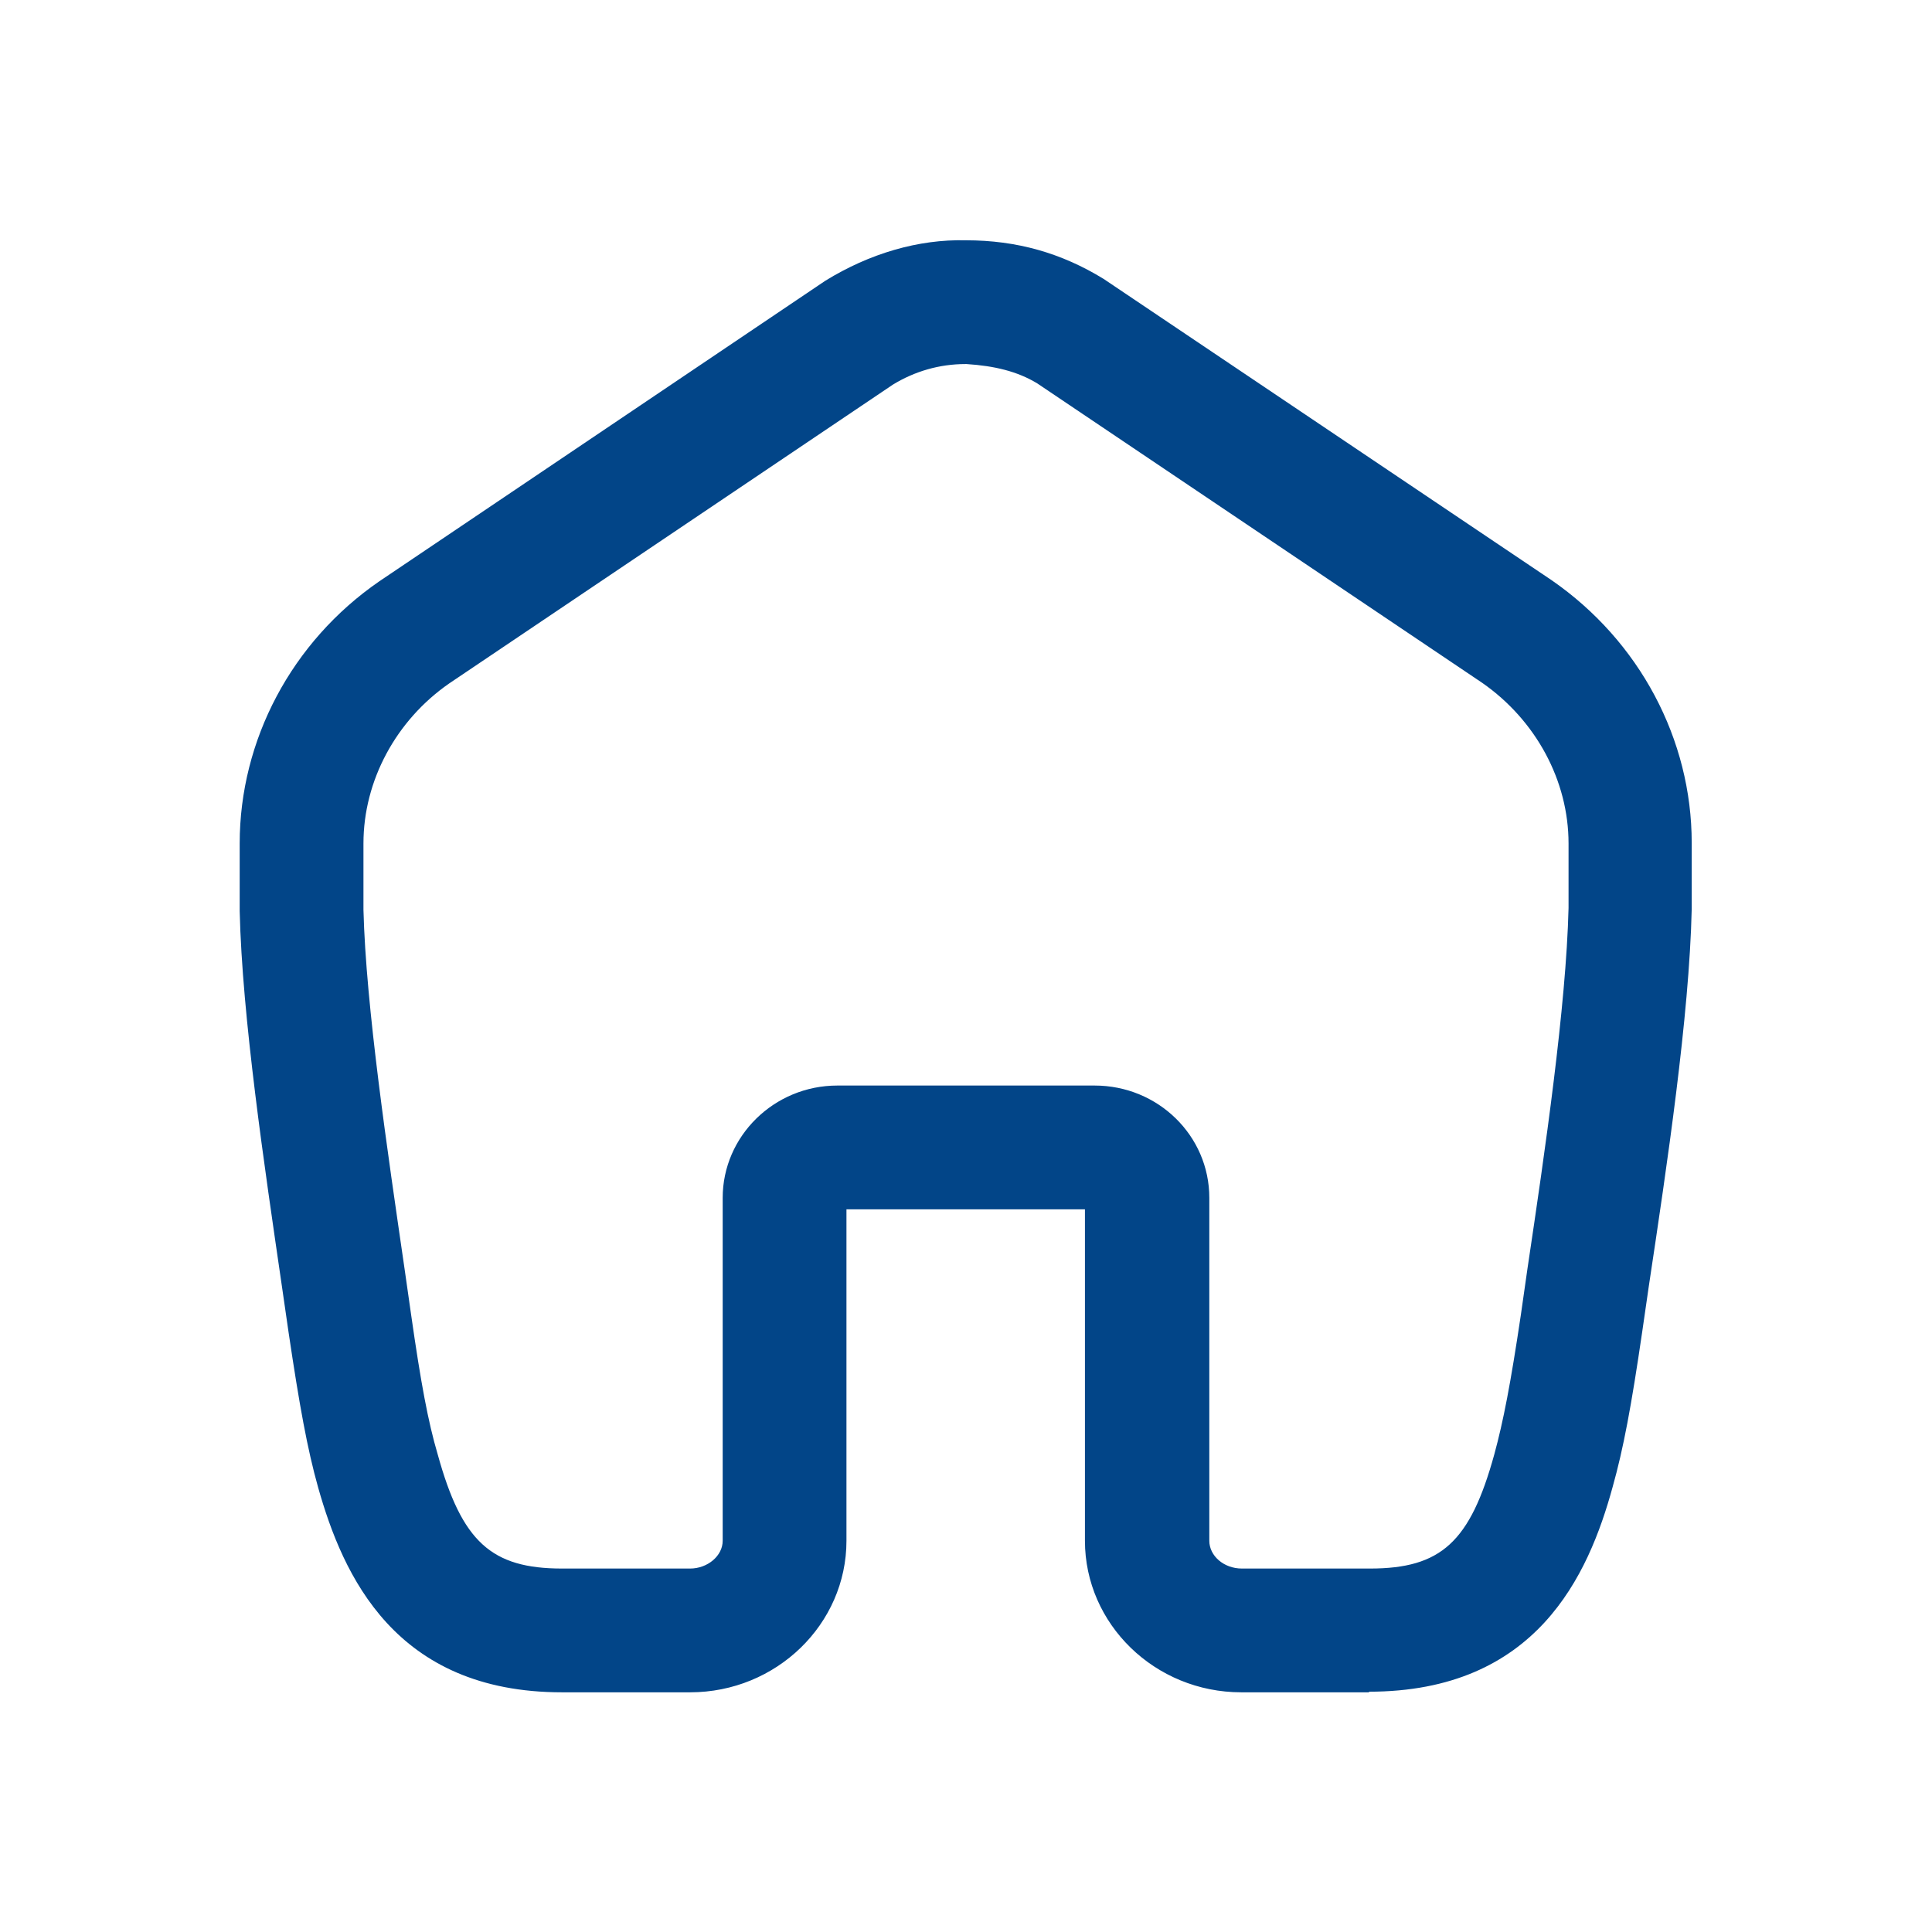 <svg width="32" height="32" viewBox="0 0 32 32" fill="none" xmlns="http://www.w3.org/2000/svg">
<path d="M22.68 28.03H20.56C19.13 28.03 17.97 26.9 17.97 25.52V20.03H14.02V25.52C14.02 26.9 12.86 28.03 11.43 28.03H9.31C6.54 28.03 5.68 26.09 5.27 24.64C5.09 24 4.96 23.28 4.78 22.07L4.67 21.31C4.38 19.32 4.01 16.84 3.97 15.09V13.97C3.97 12.26 4.83 10.63 6.28 9.63L13.67 4.65C14.4 4.2 15.21 3.96 16 3.98C16.84 3.98 17.58 4.19 18.28 4.62L25.7 9.61C27.16 10.62 28.02 12.25 28.02 13.96V15.06C27.98 16.83 27.61 19.31 27.31 21.3L27.2 22.06C27.02 23.29 26.89 23.99 26.71 24.63C26.31 26.09 25.45 28.02 22.67 28.02L22.68 28.03ZM13.87 17.98H18.13C19.18 17.98 20.03 18.81 20.03 19.84V25.52C20.03 25.77 20.27 25.98 20.57 25.98H22.69C23.87 25.98 24.35 25.54 24.75 24.09C24.9 23.54 25.02 22.92 25.19 21.78L25.3 21.01C25.59 19.07 25.94 16.67 25.98 15.04V13.97C25.98 12.93 25.44 11.93 24.55 11.31L17.18 6.35C16.85 6.15 16.47 6.06 16.01 6.03H15.99C15.56 6.03 15.15 6.15 14.79 6.37L7.44 11.32C6.56 11.93 6.02 12.93 6.02 13.97V15.07C6.06 16.67 6.42 19.08 6.7 21.01L6.81 21.78C6.97 22.9 7.09 23.55 7.25 24.09C7.65 25.54 8.14 25.98 9.31 25.98H11.43C11.72 25.98 11.97 25.77 11.97 25.52V19.84C11.97 18.82 12.82 17.98 13.87 17.98Z" fill="#024588"/>
</svg>
